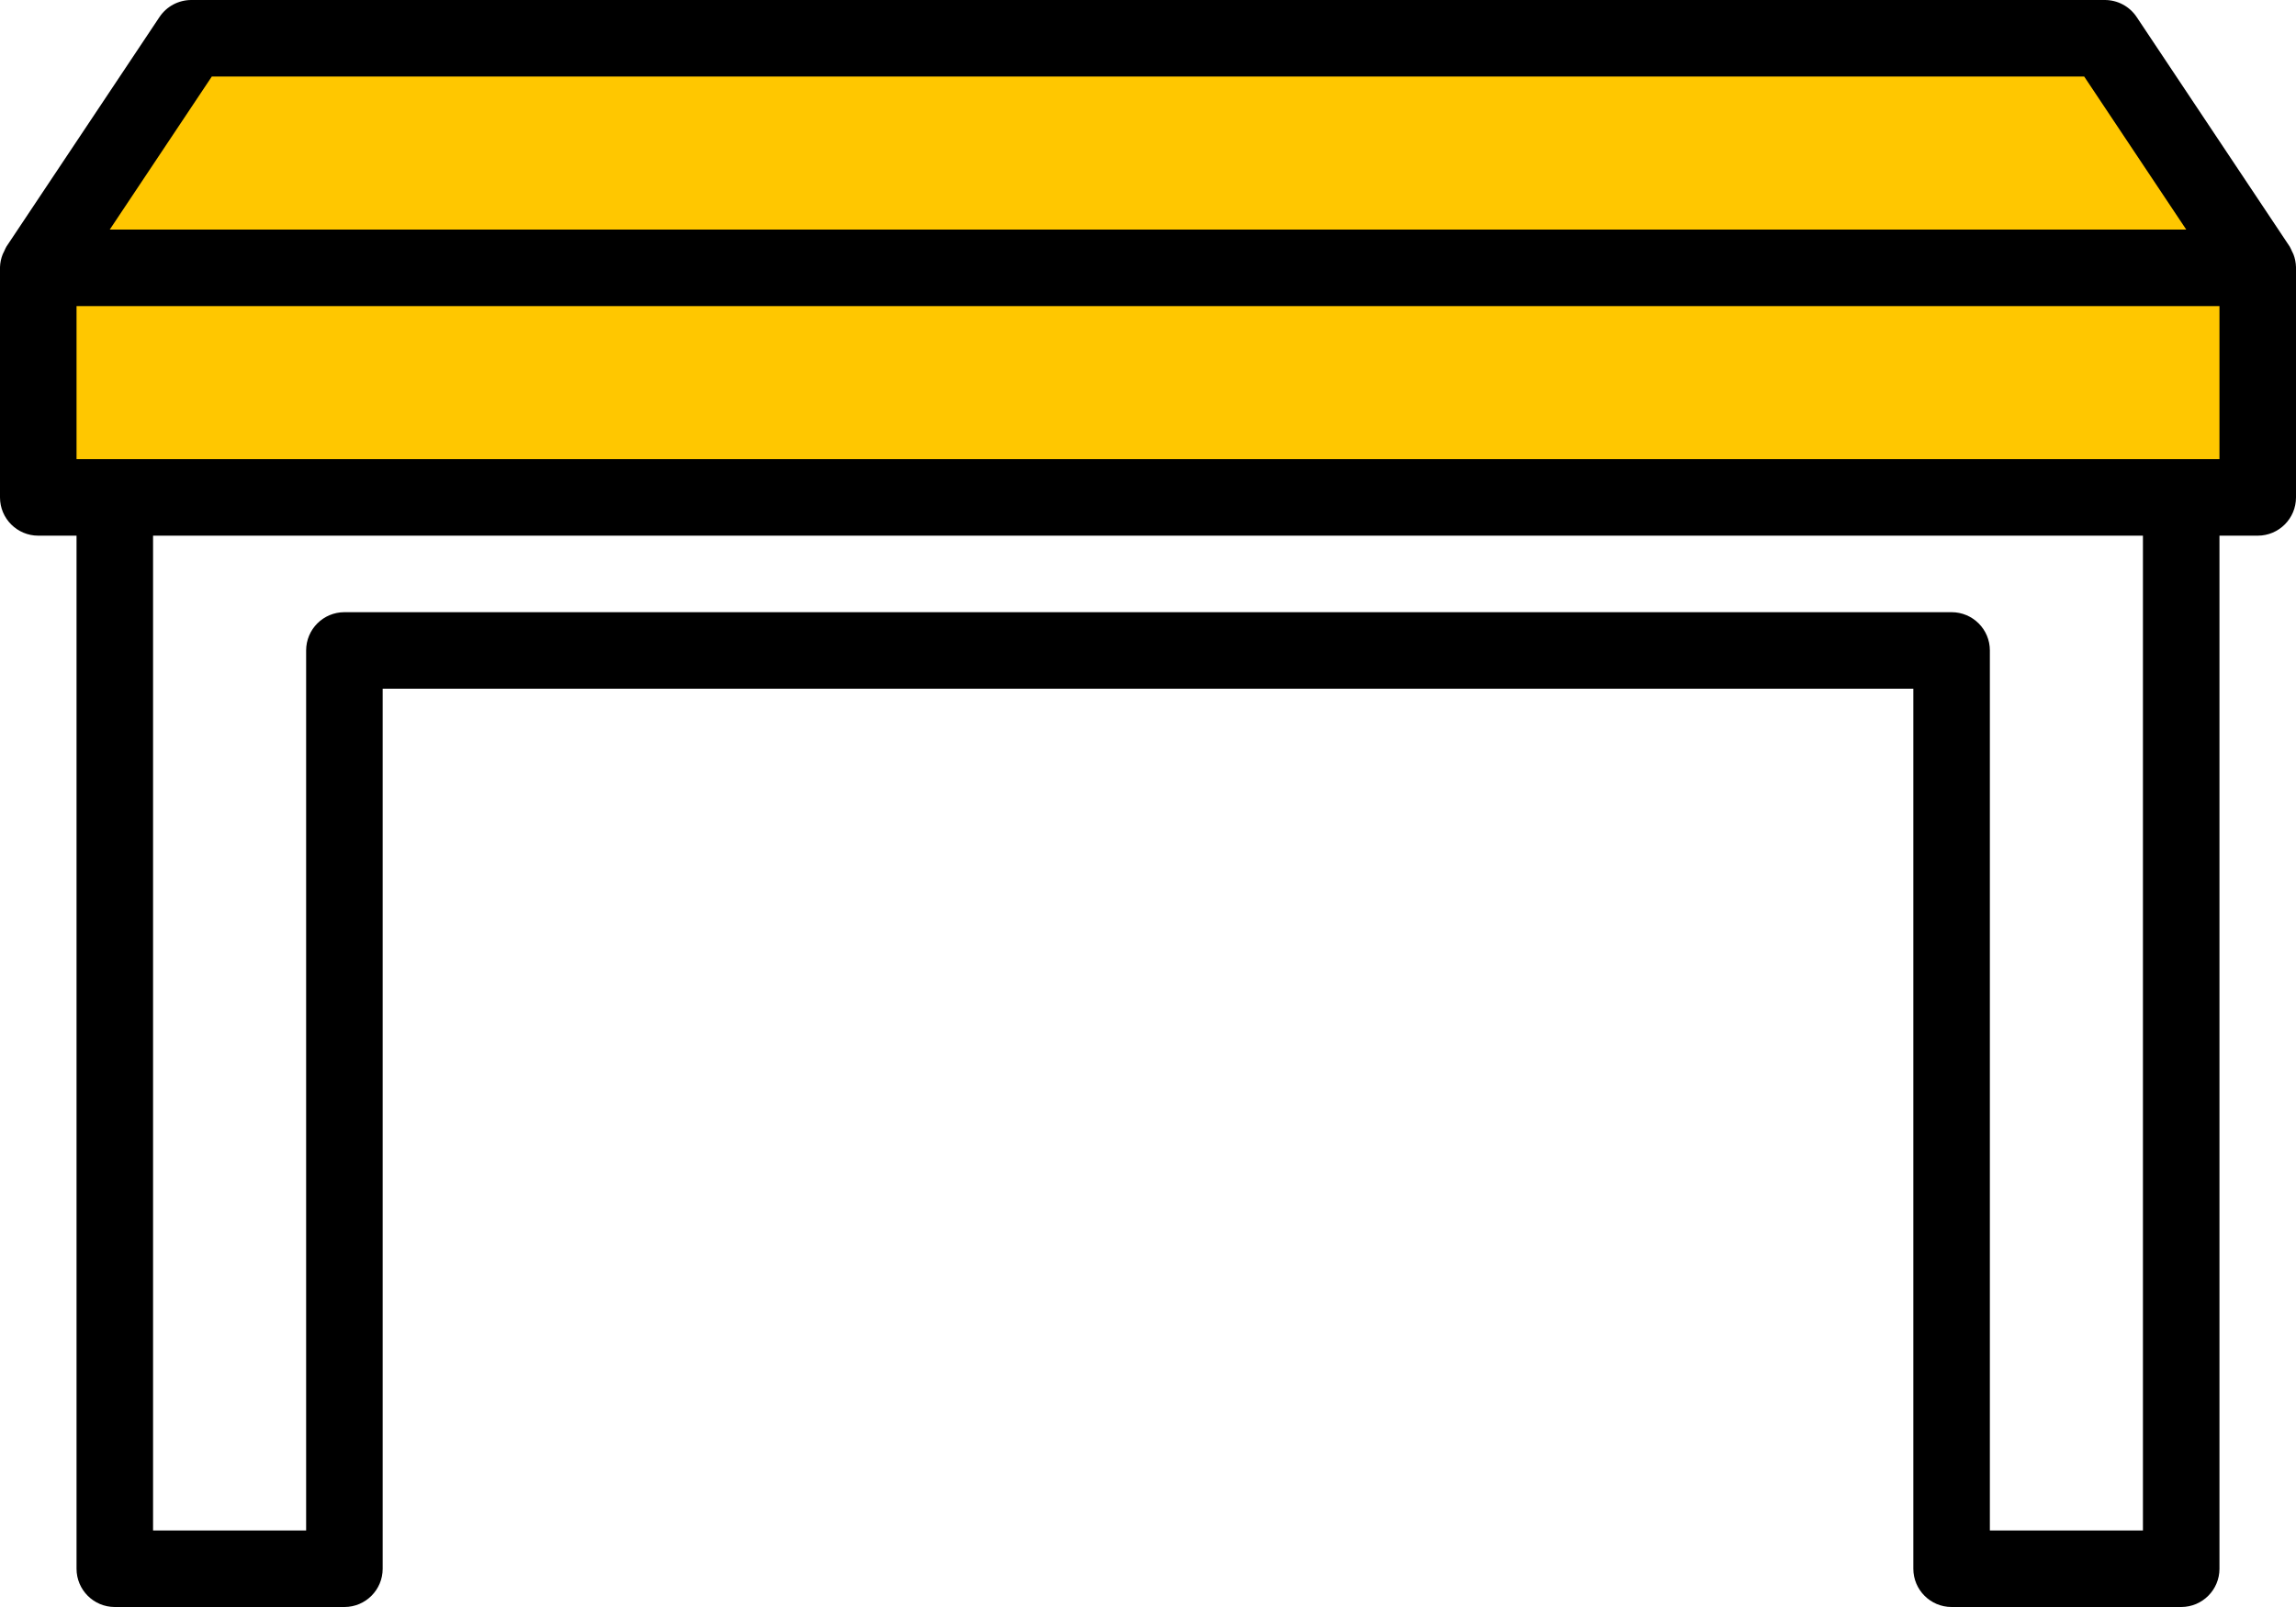 <?xml version="1.0" encoding="iso-8859-1"?>
<!-- Generator: Adobe Illustrator 17.1.0, SVG Export Plug-In . SVG Version: 6.00 Build 0)  -->
<!DOCTYPE svg PUBLIC "-//W3C//DTD SVG 1.1//EN" "http://www.w3.org/Graphics/SVG/1.1/DTD/svg11.dtd">
<svg version="1.1" id="Layer_1" xmlns="http://www.w3.org/2000/svg" xmlns:xlink="http://www.w3.org/1999/xlink" x="0px" y="0px"
	 viewBox="0 0 480 336" style="enable-background:new 0 0 480 336;" xml:space="preserve">
<path style="fill:#FFC700;" d="M40,8L8,56h464L440,8H40z"/>
<path style="fill:#FFC700;" d="M8,104h464V56H8V104z"/>
<path d="M480,55.848c-0.023-0.926-0.207-1.84-0.543-2.703c-0.098-0.223-0.203-0.445-0.32-0.656c-0.133-0.316-0.281-0.629-0.449-0.93
	l-32-48c-1.488-2.234-4-3.57-6.688-3.559H40c-2.676,0-5.172,1.336-6.656,3.559l-32,48c-0.168,0.301-0.316,0.613-0.449,0.93
	c-0.117,0.211-0.223,0.434-0.32,0.656C0.227,54.004,0.031,54.918,0,55.848V56v48c0,4.418,3.582,8,8,8h8v216c0,4.418,3.582,8,8,8h48
	c4.418,0,8-3.582,8-8V144h320v184c0,4.418,3.582,8,8,8h48c4.418,0,8-3.582,8-8V112h8c4.418,0,8-3.582,8-8V56
	C480,55.945,480,55.902,480,55.848z M44.281,16h391.438l21.336,32H22.945L44.281,16z M448,320h-32V136c0-4.418-3.582-8-8-8H72
	c-4.418,0-8,3.582-8,8v184H32V112h416V320z M464,96H16V64h448V96z"/>
</svg>
